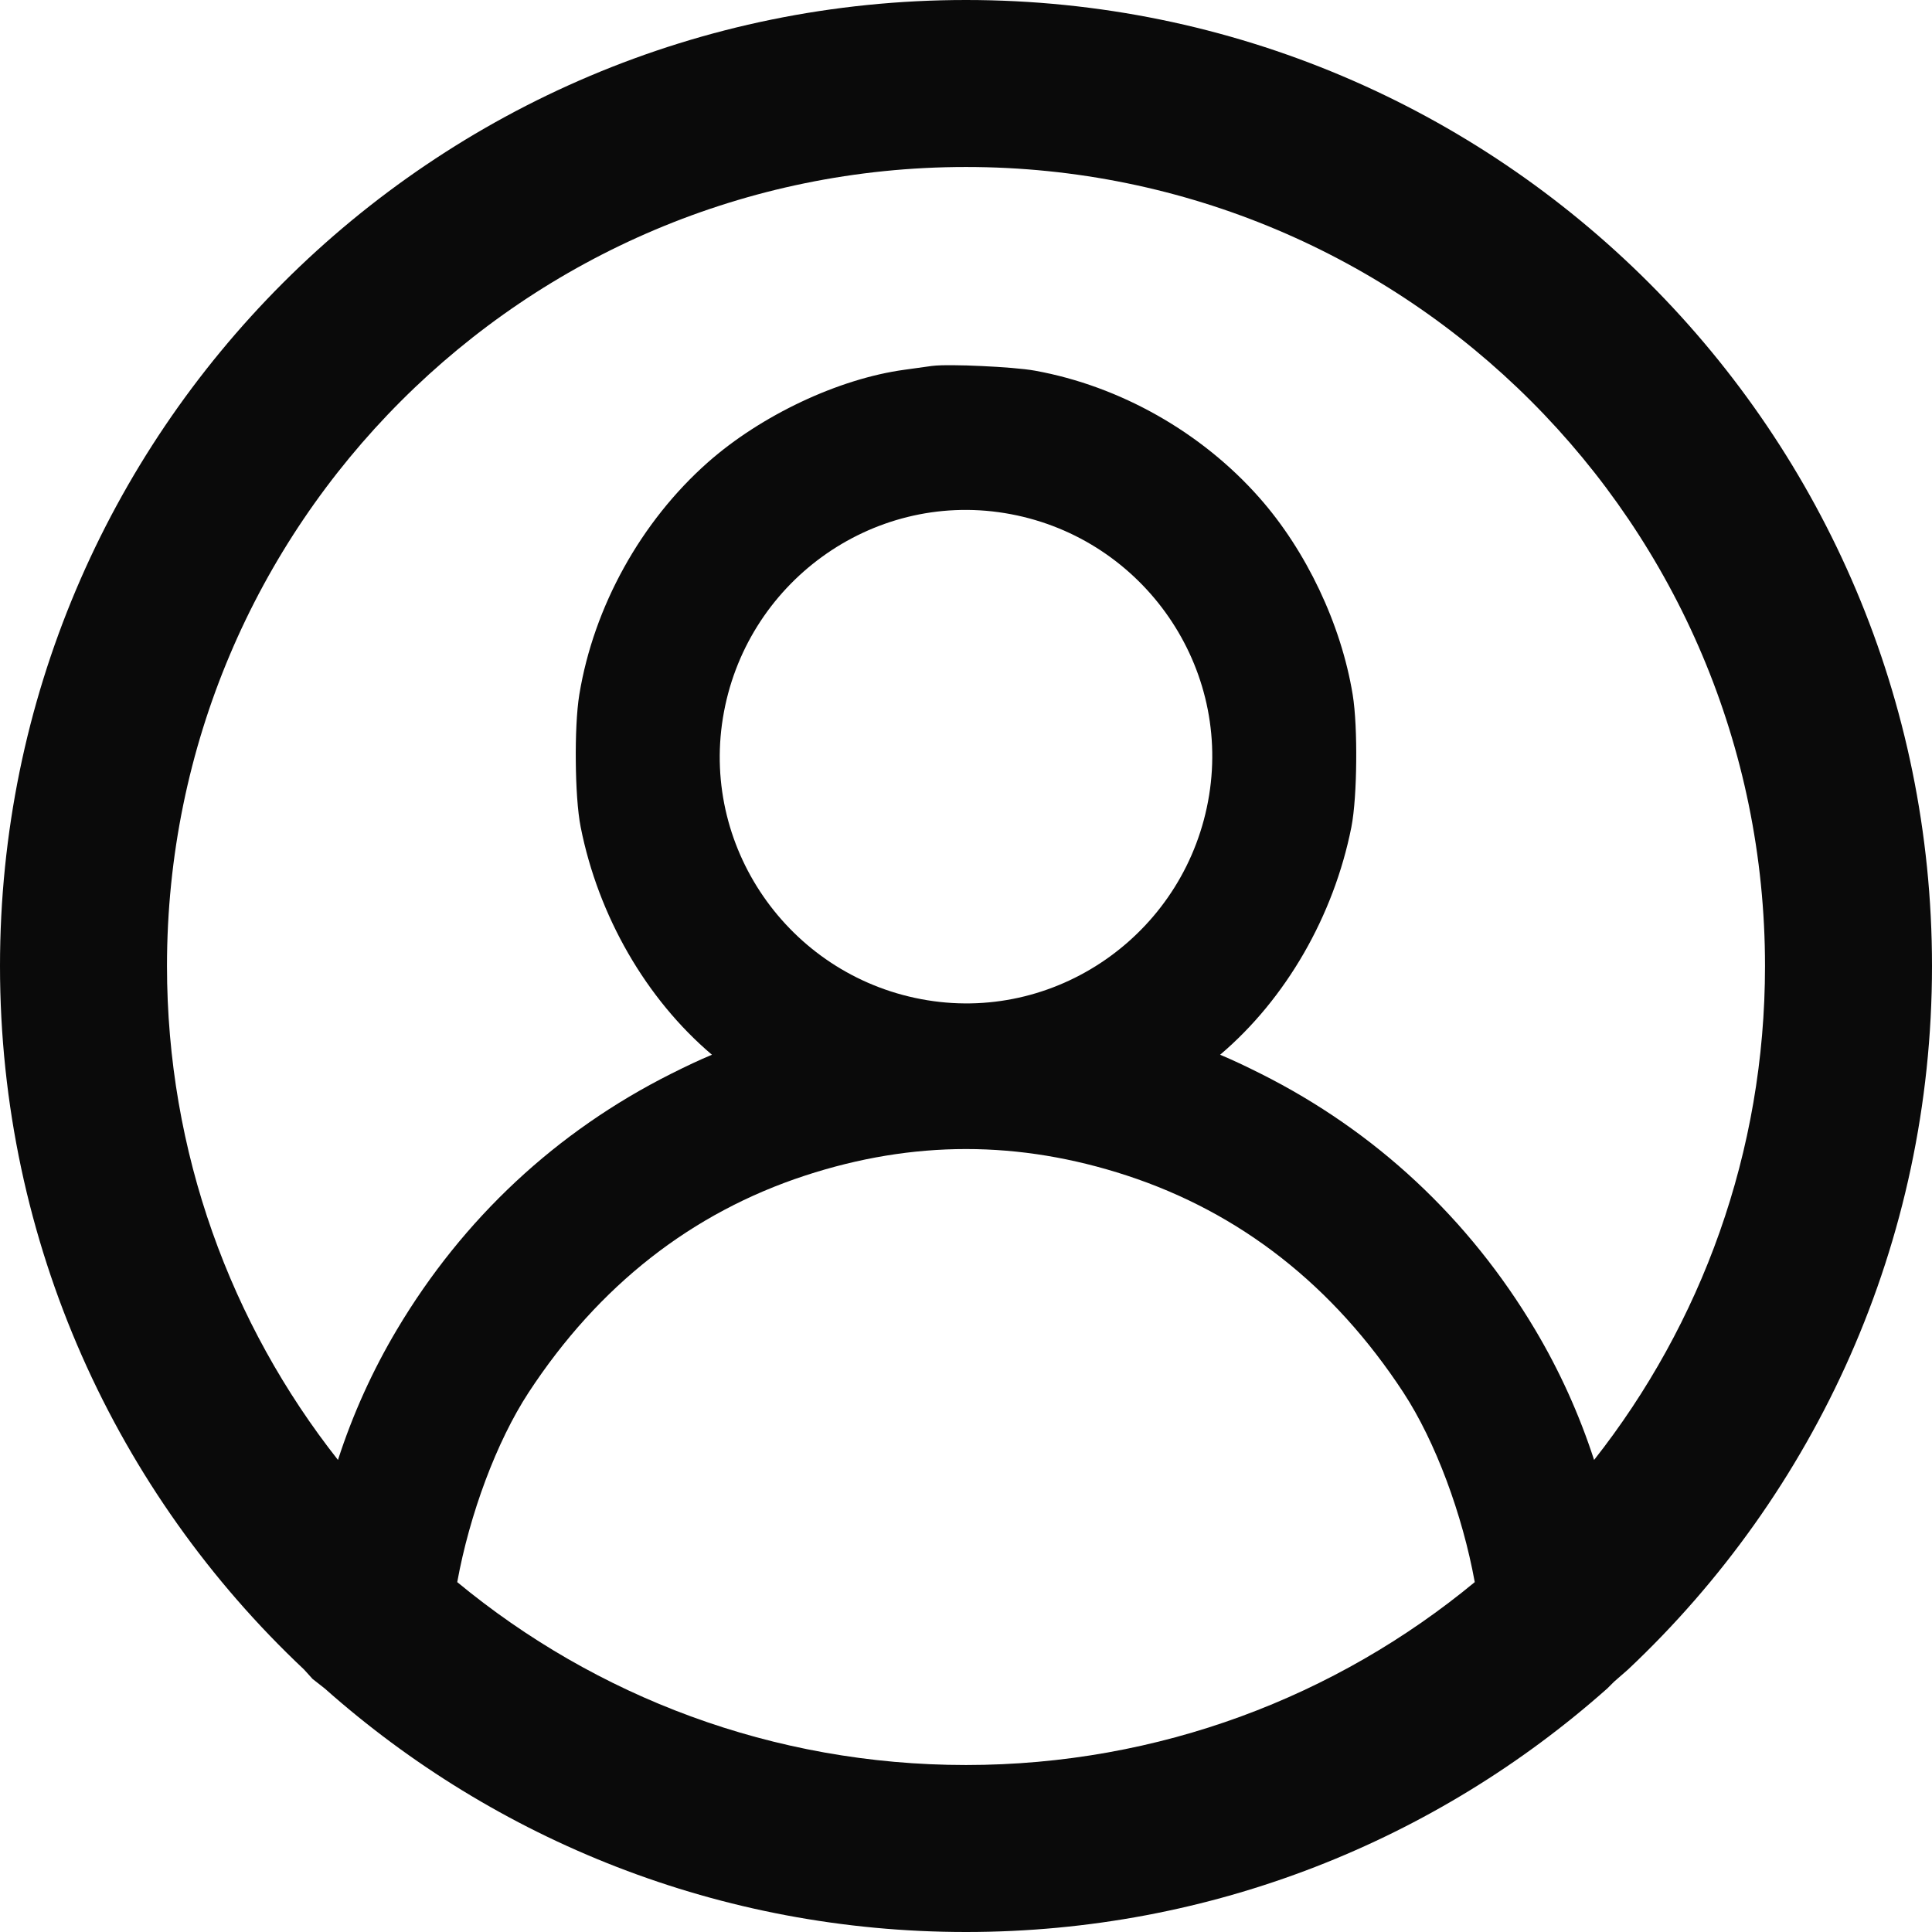 <svg width="30" height="30" viewBox="0 0 30 30" fill="none" xmlns="http://www.w3.org/2000/svg">
<path fill-rule="evenodd" clip-rule="evenodd" d="M12.502 18.254C10.742 18.831 9.296 19.961 8.208 21.623C7.709 22.386 7.291 23.517 7.1 24.567C9.246 26.341 11.998 27.407 15 27.407C18.002 27.407 20.754 26.341 22.9 24.567C22.709 23.517 22.291 22.386 21.792 21.623C20.704 19.961 19.258 18.831 17.499 18.254C15.822 17.705 14.179 17.705 12.502 18.254ZM14.049 5.741C14.216 5.718 14.404 5.692 14.466 5.683C14.549 5.672 14.676 5.67 14.799 5.671C14.931 5.672 15.088 5.676 15.246 5.684C15.554 5.698 15.897 5.724 16.072 5.756C17.394 5.996 18.658 6.712 19.555 7.728C20.284 8.552 20.825 9.694 21.004 10.783C21.047 11.044 21.063 11.447 21.059 11.825C21.056 12.202 21.032 12.598 20.984 12.844C20.71 14.223 19.968 15.511 18.946 16.378C19.153 16.465 19.33 16.549 19.578 16.673C21.359 17.567 22.808 18.919 23.836 20.645C24.218 21.287 24.523 21.962 24.753 22.67C26.415 20.559 27.407 17.896 27.407 15C27.407 8.148 21.852 2.593 15 2.593C8.148 2.593 2.593 8.148 2.593 15C2.593 17.896 3.585 20.559 5.248 22.67C5.477 21.962 5.782 21.287 6.164 20.645C7.192 18.919 8.642 17.567 10.422 16.673C10.67 16.549 10.847 16.465 11.055 16.378C10.032 15.511 9.29 14.223 9.017 12.844C8.968 12.598 8.944 12.202 8.941 11.825C8.937 11.447 8.953 11.044 8.996 10.783C9.22 9.42 9.952 8.099 10.992 7.179C11.816 6.451 13.02 5.88 14.049 5.741ZM30 15C30 19.307 28.185 23.19 25.279 25.925L25.067 26.11L24.956 26.22C22.308 28.571 18.82 30 15 30C11.18 30 7.692 28.571 5.044 26.22L4.853 26.07L4.722 25.925C1.815 23.19 0 19.307 0 15C0 6.716 6.716 0 15 0C23.284 0 30 6.716 30 15ZM18.775 12.349C19.111 10.275 17.686 8.306 15.599 7.967C13.53 7.631 11.564 9.057 11.225 11.149C10.889 13.224 12.314 15.193 14.402 15.532C16.47 15.868 18.436 14.442 18.775 12.349Z" fill="#0A0A0A"/>
</svg>
